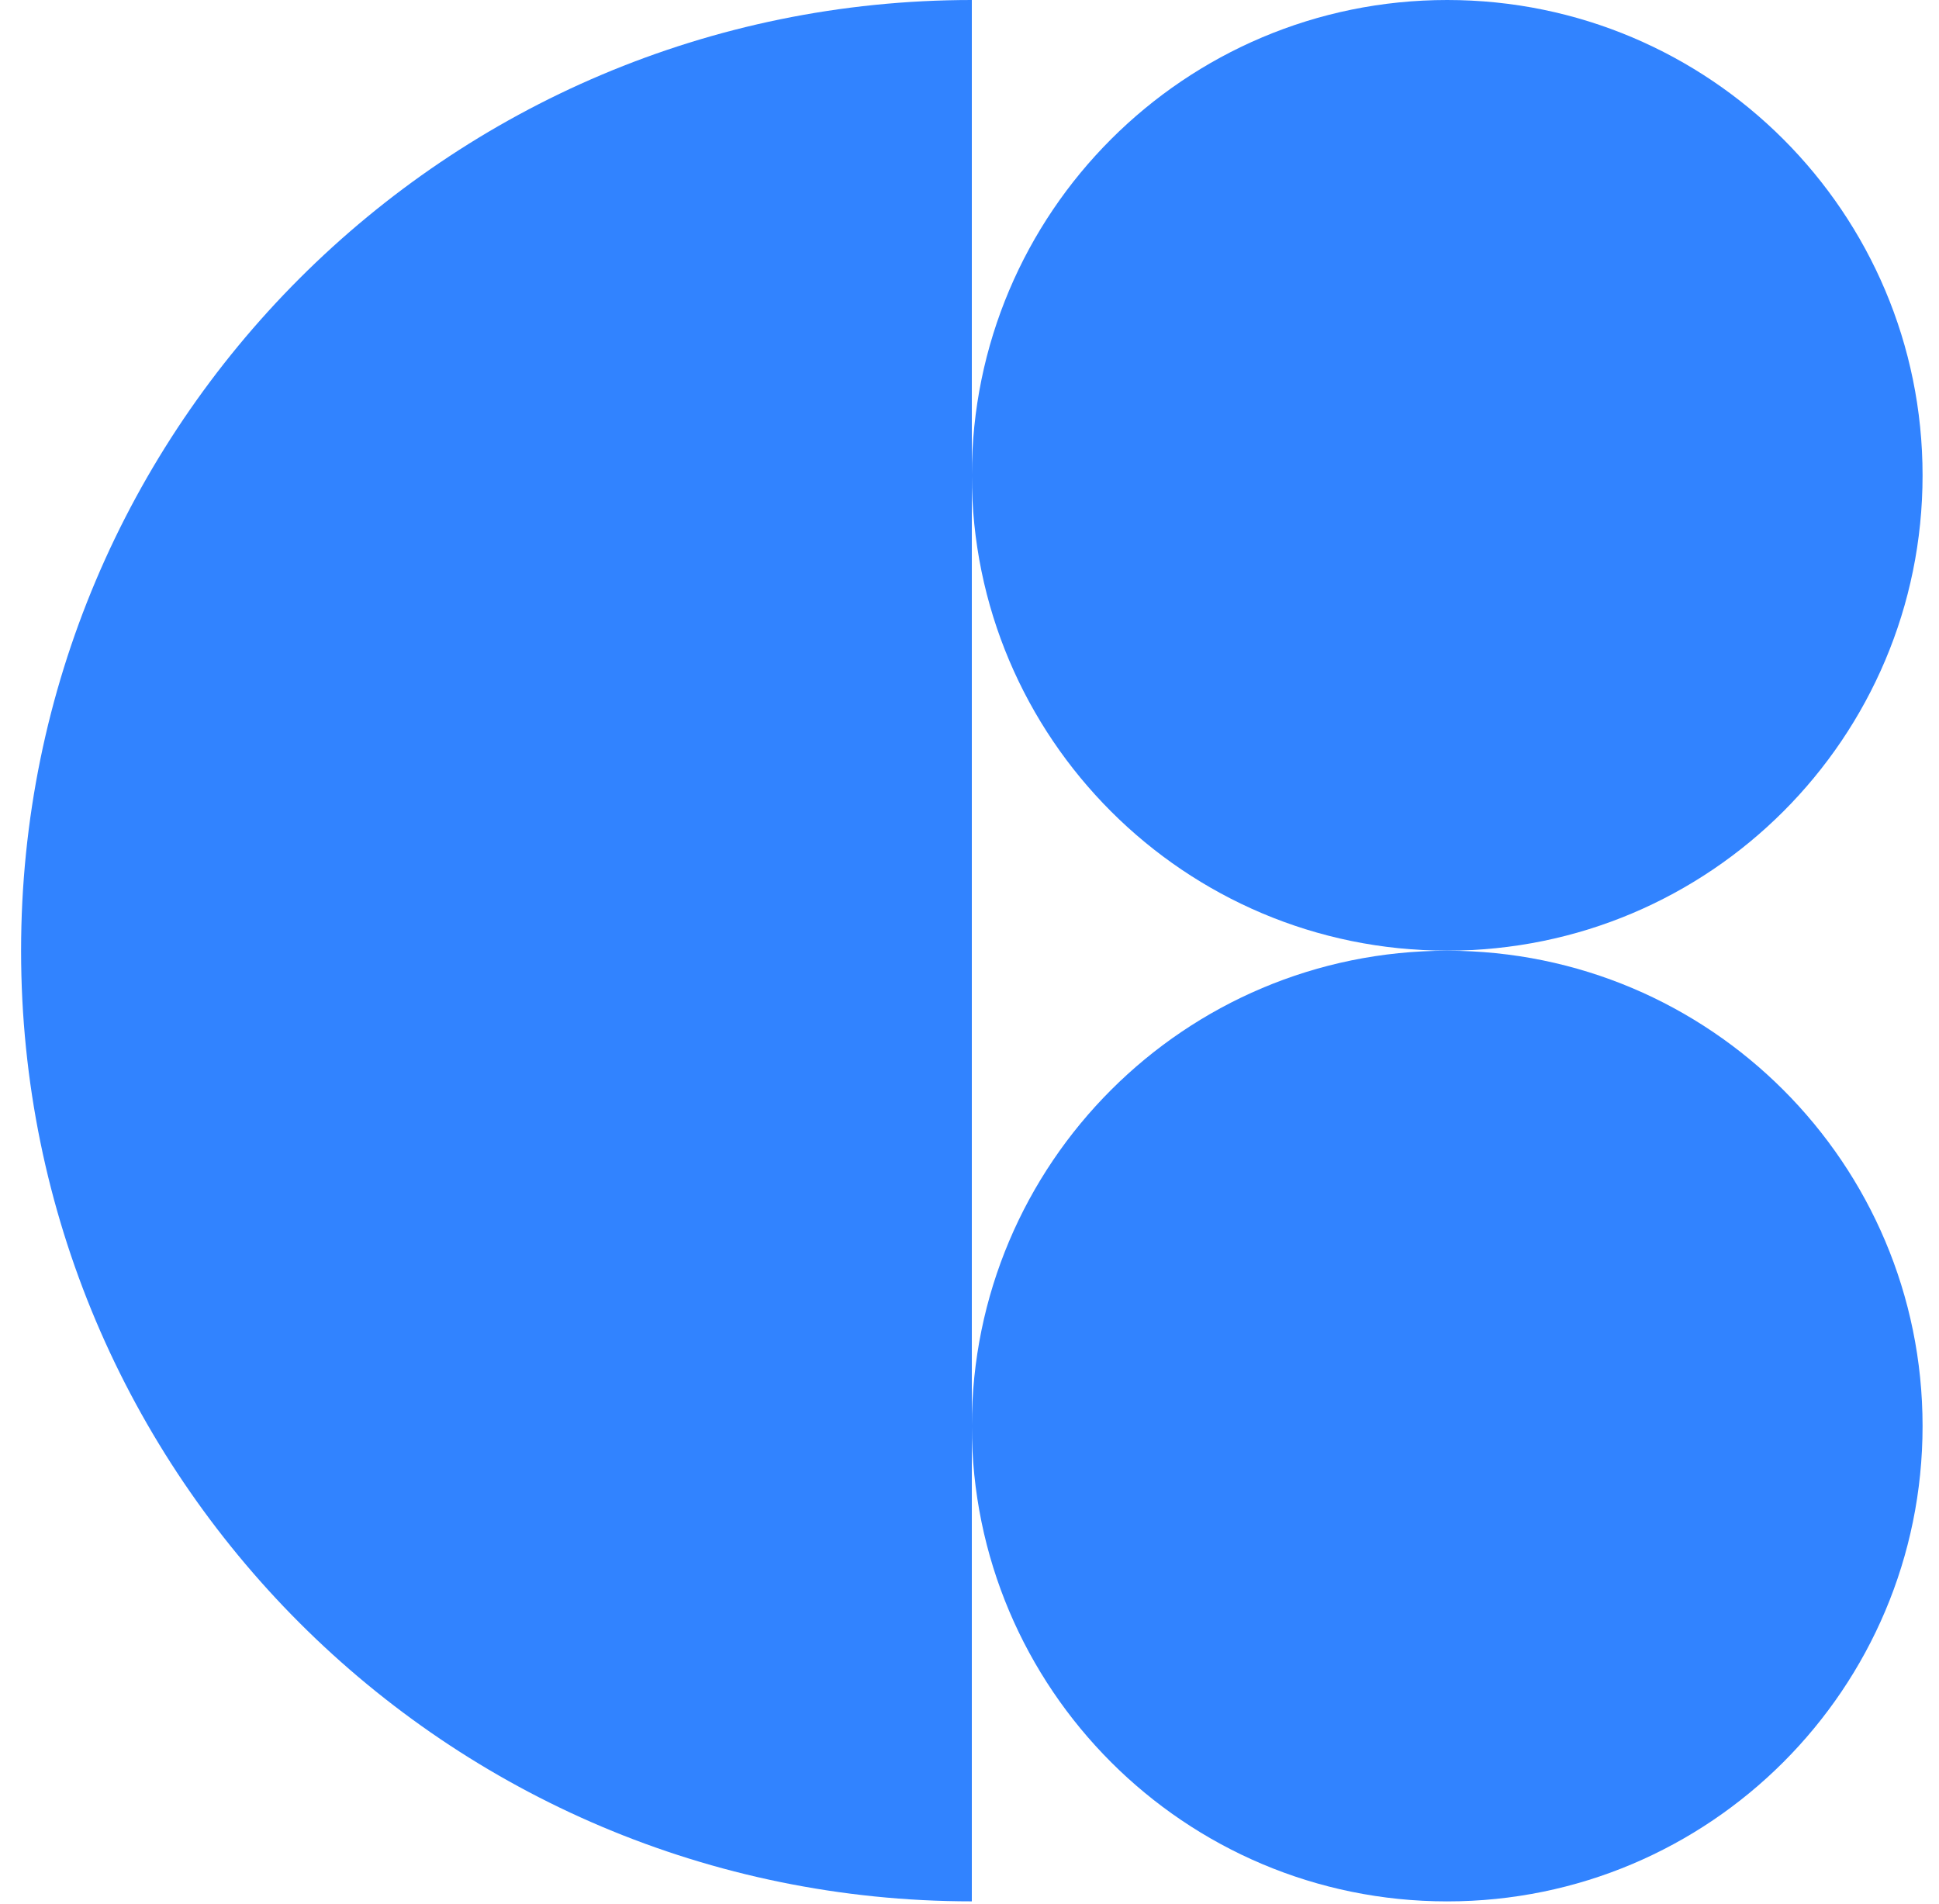 <svg xmlns="http://www.w3.org/2000/svg" width="55" height="54" viewBox="0 0 55 54" fill="none"><path d="M27.566 0V53.935C12.672 53.935 0.598 41.861 0.598 26.967C0.598 12.073 12.672 0 27.566 0Z" fill="#3183FF"></path><path d="M41.05 0C48.497 0 54.534 6.037 54.534 13.484C54.534 20.931 48.497 26.967 41.05 26.967C33.603 26.967 27.566 20.931 27.566 13.484C27.566 6.037 33.603 0 41.05 0Z" fill="#3183FF"></path><path d="M41.05 26.969C48.497 26.969 54.534 33.005 54.534 40.452C54.534 47.899 48.497 53.936 41.05 53.936C33.603 53.936 27.566 47.899 27.566 40.452C27.566 33.006 33.603 26.969 41.05 26.969Z" fill="#3183FF"></path></svg>